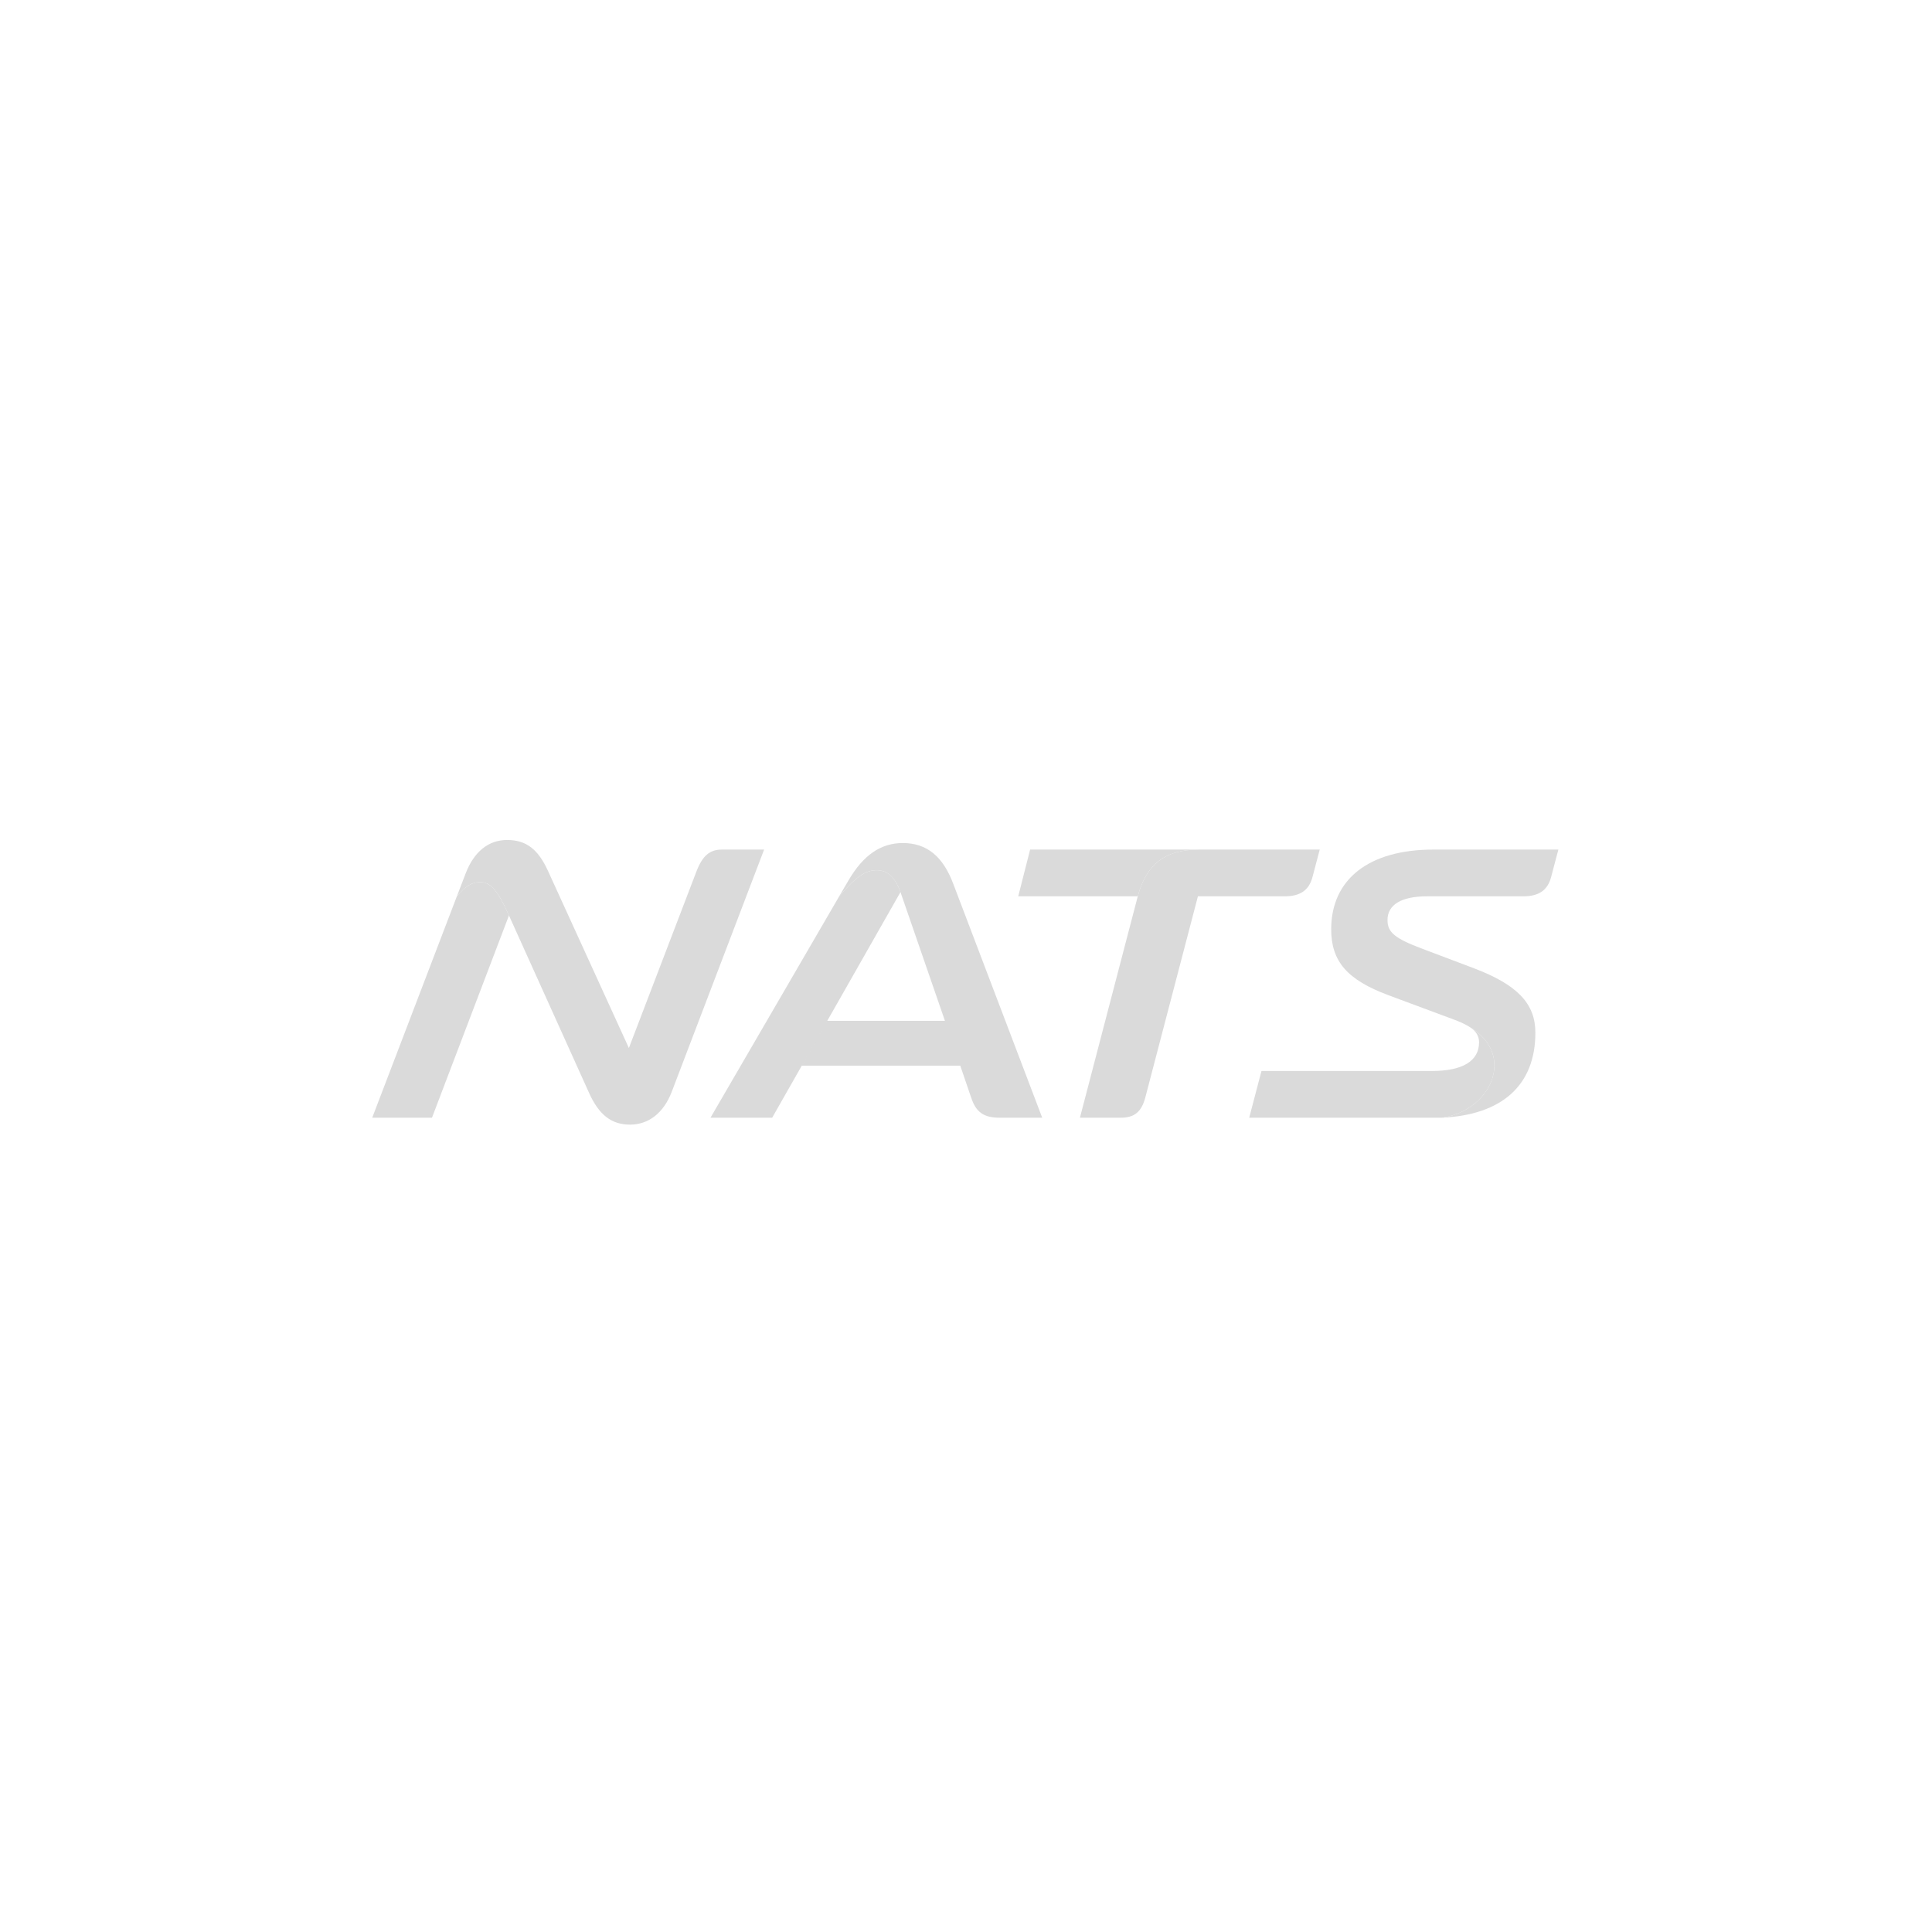 <?xml version="1.0" encoding="UTF-8"?> <svg xmlns="http://www.w3.org/2000/svg" id="Layer_1" viewBox="0 0 1080 1080"><defs><style> .cls-1 { fill: #dadada; } </style></defs><g id="svg6836"><g id="layer1"><g id="g7228"><path id="path6045" class="cls-1" d="M826.805,582.627c0,10.494-9.207,16.063-26.34,16.063h-95.296l-6.856,26.132h107.505c16.704-2.144,29.55-15.201,29.55-29.342h0c0-5.149-1.77-9.929-5.162-14.093h0c-2.314-2.853-5.412-5.421-9.207-7.628h0c4.029,2.373,5.807,5.298,5.807,8.868"></path><path id="path6057" class="cls-1" d="M801.318,474.914c-35.981,0-57.176,16.488-57.176,44.543,0,17.986,8.995,28.268,31.906,36.83l36.834,13.707c2.564.934,4.924,1.991,7.068,3.163.357.191.696.395,1.04.599,3.808,2.207,6.894,4.771,9.216,7.624,3.392,4.173,5.162,8.944,5.162,14.098,0,14.132-12.854,27.189-29.55,29.337,33.837-1.498,52.468-18.203,52.468-47.544,0-16.271-10.069-26.765-34.27-35.976l-28.904-10.922c-15.418-5.777-19.493-9.207-19.493-16.059,0-8.571,7.709-13.278,22.274-13.278h53.755c8.571,0,13.499-3.426,15.422-10.71l4.071-15.418h-69.818l-.004.008Z"></path><path id="path6117" class="cls-1" d="M575.84,474.914l-6.639,26.128h66.817c4.776-17.999,15.414-26.128,34.041-26.128,0,0-94.218,0-94.218,0Z"></path><path id="path6129" class="cls-1" d="M670.062,474.914c-18.627,0-29.269,8.121-34.045,26.128l-32.334,123.78h22.698c7.709,0,11.78-3.213,13.919-11.563l29.342-112.217h48.614c8.562,0,13.486-3.426,15.418-10.71l4.062-15.418h-67.674Z"></path><path id="path6189" class="cls-1" d="M469.12,501.038l-71.961,123.785h34.482l16.568-29.125,3.09-5.446,52.082-91.569c-3.001-8.354-7.28-12.209-13.274-12.209h0c-6.431,0-11.568,3.638-20.987,14.565"></path><path id="path6201" class="cls-1" d="M532.931,494.187c-5.786-15.418-14.777-22.919-28.268-22.919-12.209,0-22.057,6.639-30.411,20.987l-5.141,8.783c9.42-10.922,14.565-14.565,20.987-14.565,5.994,0,10.277,3.854,13.274,12.204l24.846,71.957h-65.793l-14.246,25.058h88.602l5.998,17.562c2.78,8.562,7.064,11.563,16.271,11.563h23.556l-49.684-130.632h.009Z"></path><path id="path6205" class="cls-1" d="M462.09,570.639l-14.251,25.058h.726l14.251-25.058h-.726Z"></path><path id="path6265" class="cls-1" d="M255.392,501.038l-47.323,123.785h33.404l43.044-113.074c-6.21-13.924-10.277-18.627-16.059-18.627h0c-4.716,0-8.138,2.139-13.07,7.917"></path><path id="path6277" class="cls-1" d="M284.521,511.748c-6.21-13.919-10.277-18.631-16.063-18.631-4.708,0-8.133,2.144-13.062,7.925l4.928-12.85c4.708-12.209,12.85-18.631,23.127-18.631,10.702,0,17.349,5.141,22.91,17.349l45.188,98.939,37.691-98.506c3.426-8.999,7.492-12.425,14.348-12.425h23.556l-51.615,135.348c-4.495,11.78-12.85,18.411-23.343,18.411-10.277,0-17.349-5.349-22.91-17.774l-44.759-99.151.004-.004Z"></path></g></g></g></svg> 